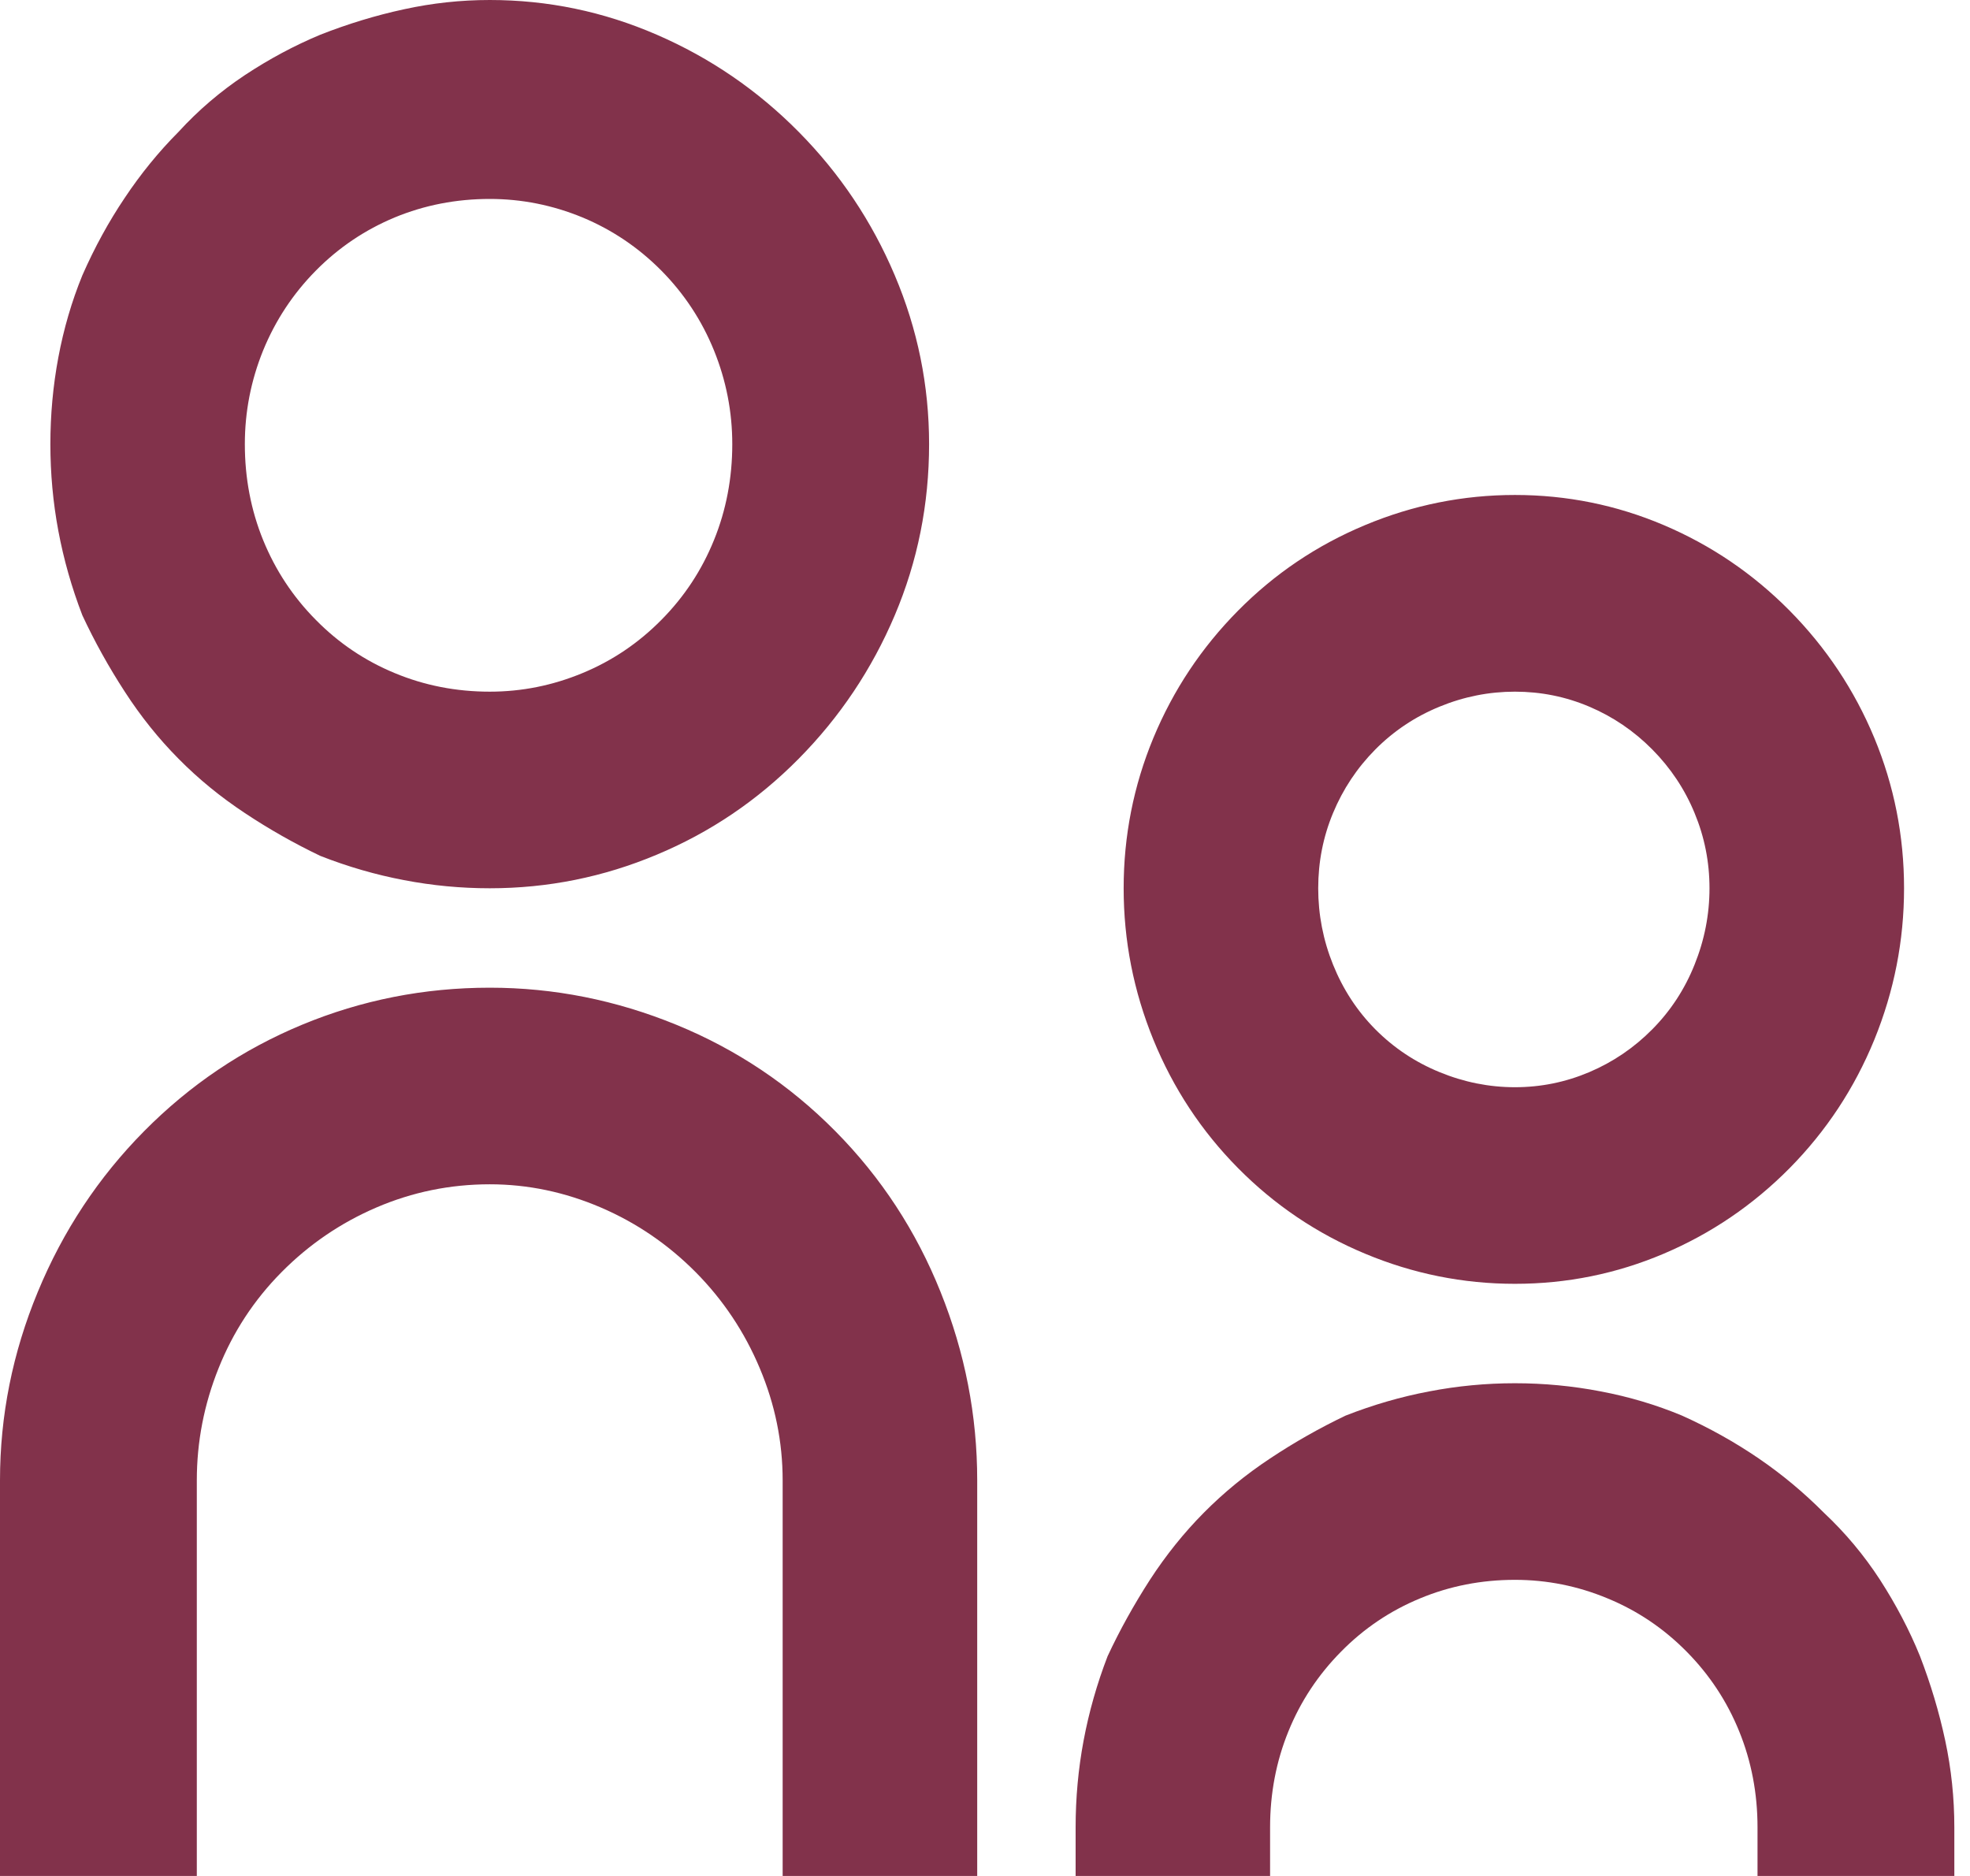 <svg width="21" height="20" viewBox="0 0 21 20" fill="none" xmlns="http://www.w3.org/2000/svg">
<path d="M5.221 7.374C5.562 7.374 5.891 7.308 6.209 7.176C6.526 7.045 6.806 6.856 7.05 6.609C7.294 6.363 7.481 6.079 7.611 5.758C7.741 5.438 7.806 5.097 7.806 4.735C7.806 4.39 7.741 4.057 7.611 3.736C7.481 3.416 7.294 3.132 7.05 2.885C6.806 2.639 6.526 2.45 6.209 2.318C5.891 2.187 5.562 2.121 5.221 2.121C4.863 2.121 4.525 2.187 4.208 2.318C3.891 2.45 3.61 2.639 3.367 2.885C3.123 3.132 2.936 3.416 2.805 3.736C2.675 4.057 2.61 4.39 2.61 4.735C2.61 5.097 2.675 5.438 2.805 5.758C2.936 6.079 3.123 6.363 3.367 6.609C3.61 6.856 3.891 7.045 4.208 7.176C4.525 7.308 4.863 7.374 5.221 7.374ZM5.221 9.47C4.912 9.47 4.607 9.441 4.306 9.383C4.005 9.326 3.708 9.24 3.415 9.125C3.139 8.993 2.87 8.841 2.61 8.668C2.35 8.496 2.114 8.303 1.903 8.089C1.691 7.875 1.5 7.637 1.33 7.374C1.159 7.111 1.008 6.839 0.878 6.56C0.764 6.264 0.679 5.964 0.622 5.66C0.565 5.356 0.537 5.047 0.537 4.735C0.537 4.423 0.565 4.114 0.622 3.81C0.679 3.506 0.764 3.214 0.878 2.935C1.008 2.639 1.159 2.363 1.33 2.109C1.5 1.854 1.691 1.619 1.903 1.406C2.114 1.175 2.35 0.974 2.61 0.801C2.87 0.629 3.139 0.485 3.415 0.37C3.708 0.255 4.005 0.164 4.306 0.099C4.607 0.033 4.912 0 5.221 0C5.839 0 6.432 0.123 7.001 0.37C7.571 0.617 8.075 0.962 8.514 1.406C8.953 1.85 9.294 2.359 9.538 2.935C9.782 3.51 9.904 4.11 9.904 4.735C9.904 5.376 9.782 5.984 9.538 6.56C9.294 7.135 8.953 7.645 8.514 8.089C8.075 8.533 7.571 8.874 7.001 9.112C6.432 9.351 5.839 9.47 5.221 9.47ZM16.149 11.591C16.426 11.591 16.69 11.537 16.942 11.43C17.194 11.323 17.418 11.171 17.613 10.974C17.808 10.777 17.959 10.547 18.064 10.284C18.17 10.021 18.223 9.749 18.223 9.47C18.223 9.19 18.17 8.923 18.064 8.668C17.959 8.413 17.808 8.187 17.613 7.99C17.418 7.793 17.194 7.641 16.942 7.534C16.69 7.427 16.426 7.374 16.149 7.374C15.873 7.374 15.605 7.427 15.345 7.534C15.084 7.641 14.857 7.793 14.661 7.99C14.466 8.187 14.316 8.413 14.21 8.668C14.104 8.923 14.052 9.19 14.052 9.47C14.052 9.749 14.104 10.021 14.21 10.284C14.316 10.547 14.466 10.777 14.661 10.974C14.857 11.171 15.084 11.323 15.345 11.43C15.605 11.537 15.873 11.591 16.149 11.591ZM16.149 13.687C15.597 13.687 15.064 13.58 14.552 13.366C14.039 13.152 13.588 12.848 13.198 12.454C12.807 12.059 12.507 11.603 12.295 11.085C12.084 10.567 11.978 10.029 11.978 9.47C11.978 8.911 12.084 8.376 12.295 7.867C12.507 7.357 12.807 6.905 13.198 6.51C13.588 6.116 14.039 5.812 14.552 5.598C15.064 5.384 15.597 5.277 16.149 5.277C16.702 5.277 17.231 5.384 17.735 5.598C18.239 5.812 18.687 6.116 19.077 6.51C19.467 6.905 19.768 7.357 19.98 7.867C20.191 8.376 20.297 8.911 20.297 9.47C20.297 10.029 20.191 10.567 19.98 11.085C19.768 11.603 19.467 12.059 19.077 12.454C18.687 12.848 18.239 13.152 17.735 13.366C17.231 13.58 16.702 13.687 16.149 13.687ZM18.735 20V19.482C18.735 19.12 18.67 18.779 18.54 18.459C18.41 18.138 18.223 17.855 17.979 17.608C17.735 17.361 17.455 17.172 17.137 17.041C16.82 16.909 16.491 16.843 16.149 16.843C15.792 16.843 15.454 16.909 15.137 17.041C14.82 17.172 14.539 17.361 14.296 17.608C14.052 17.855 13.864 18.138 13.734 18.459C13.604 18.779 13.539 19.12 13.539 19.482V20H11.466V19.482C11.466 19.17 11.494 18.861 11.551 18.557C11.608 18.253 11.693 17.953 11.807 17.657C11.937 17.378 12.088 17.107 12.258 16.843C12.429 16.58 12.62 16.342 12.832 16.128C13.043 15.915 13.279 15.721 13.539 15.549C13.799 15.376 14.068 15.224 14.344 15.092C14.637 14.977 14.934 14.891 15.235 14.834C15.536 14.776 15.841 14.747 16.149 14.747C16.459 14.747 16.763 14.776 17.064 14.834C17.365 14.891 17.654 14.977 17.93 15.092C18.223 15.224 18.495 15.376 18.748 15.549C19 15.721 19.231 15.915 19.443 16.128C19.671 16.342 19.87 16.58 20.041 16.843C20.211 17.107 20.354 17.378 20.467 17.657C20.581 17.953 20.671 18.253 20.736 18.557C20.801 18.861 20.833 19.17 20.833 19.482V20H18.735ZM8.343 20V15.783C8.343 15.372 8.262 14.973 8.099 14.587C7.937 14.201 7.709 13.859 7.416 13.563C7.123 13.268 6.786 13.037 6.404 12.873C6.021 12.709 5.627 12.626 5.221 12.626C4.798 12.626 4.395 12.709 4.013 12.873C3.631 13.037 3.293 13.268 3.001 13.563C2.708 13.859 2.484 14.201 2.33 14.587C2.175 14.973 2.098 15.372 2.098 15.783V20H0V15.783C0 15.092 0.134 14.422 0.403 13.773C0.671 13.124 1.049 12.552 1.537 12.059C2.025 11.566 2.586 11.188 3.22 10.925C3.854 10.662 4.521 10.53 5.221 10.53C5.904 10.53 6.566 10.662 7.209 10.925C7.851 11.188 8.416 11.566 8.904 12.059C9.392 12.552 9.766 13.124 10.026 13.773C10.287 14.422 10.417 15.092 10.417 15.783V20H8.343Z" fill="#82324B"/>
</svg>
